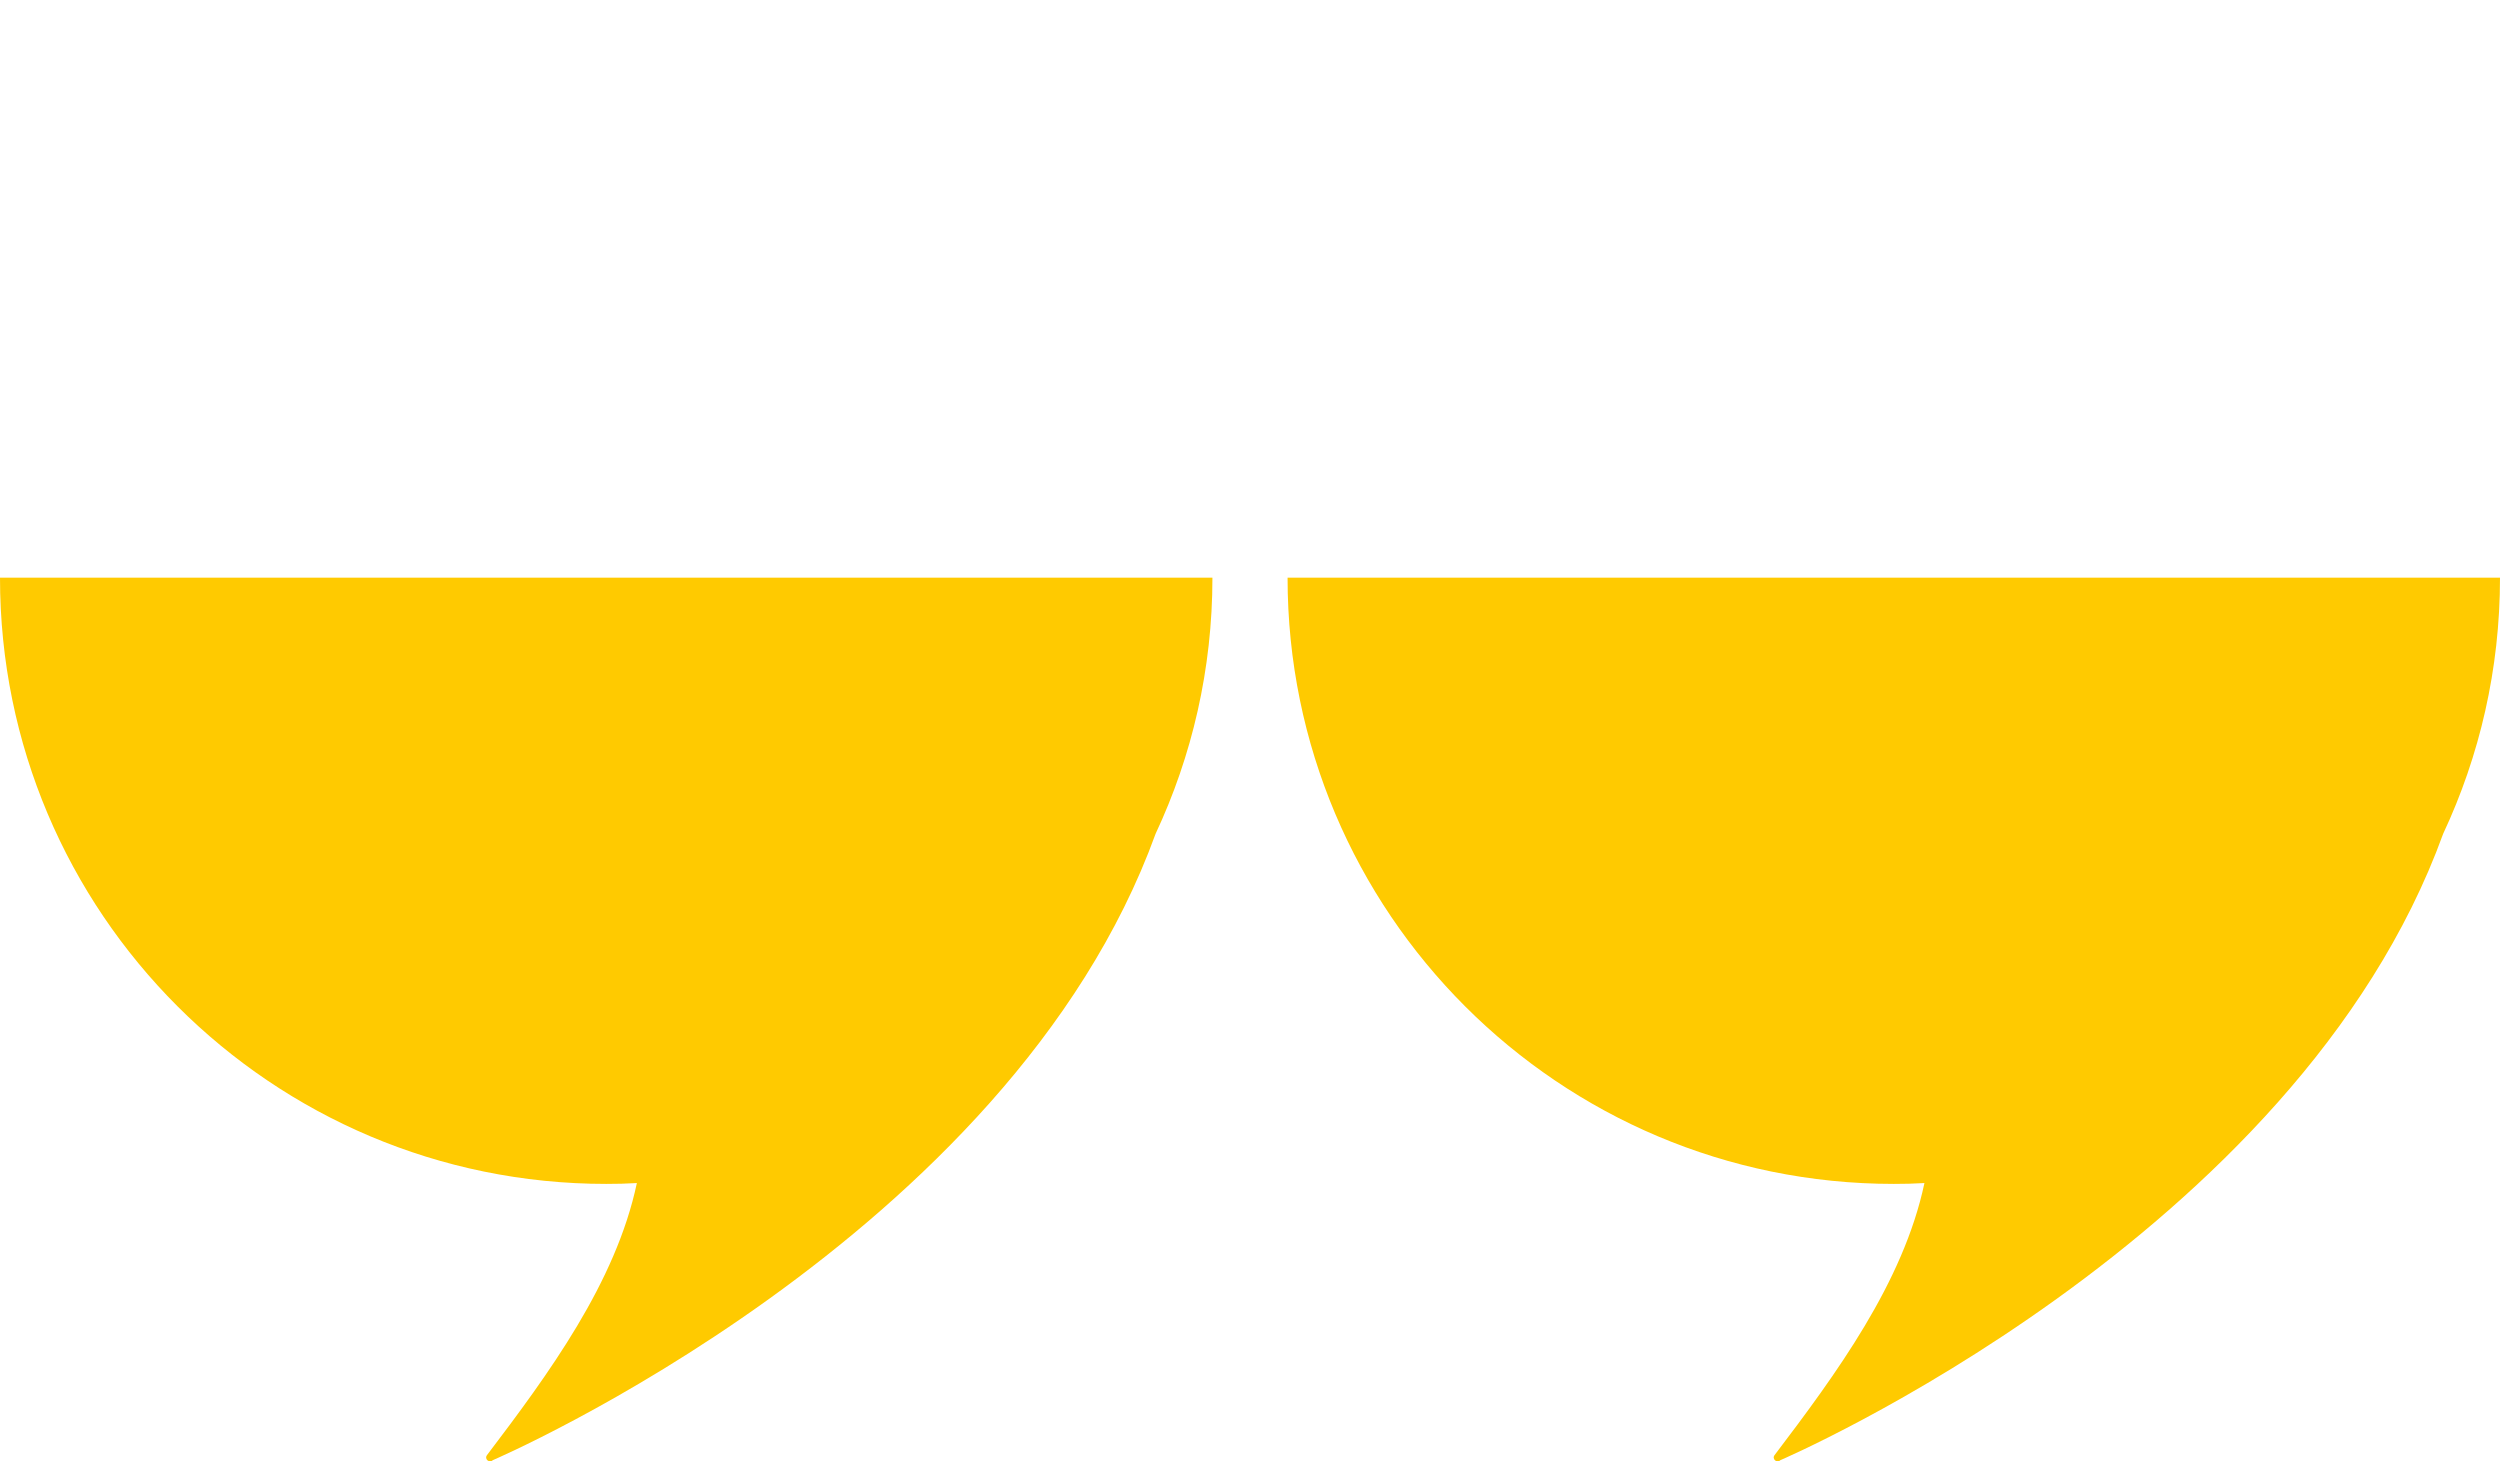   <svg xmlns="http://www.w3.org/2000/svg" x="0px" y="0px" viewBox="0 0 117.45 68.66" style="vertical-align: middle; max-width: 100%; width: 100%;" width="100%">
   <g>
    <g>
     <path d="M56.96,27.14H0c0,15.73,12.75,28.48,28.48,28.48c0.48,0,0.96-0.01,1.44-0.04c-0.99,4.68-4.15,8.97-7.04,12.78    c-0.14,0.18,0.11,0.4,0.27,0.24c0,0,24.24-10.4,31.14-29.43C56,35.52,56.96,31.44,56.96,27.14z" fill="rgb(255,202,0)">
     </path>
    </g>
    <g>
     <path d="M117.45,27.14H60.49c0,15.73,12.75,28.48,28.48,28.48c0.48,0,0.96-0.01,1.44-0.04c-0.99,4.68-4.15,8.97-7.04,12.78    c-0.14,0.18,0.11,0.4,0.27,0.24c0,0,24.24-10.4,31.14-29.43C116.49,35.52,117.45,31.44,117.45,27.14z" fill="rgb(255,202,0)">
     </path>
    </g>
    <path d="M28.48,0C16.96,0,7.61,9.34,7.61,20.87h41.73C49.35,9.34,40.01,0,28.48,0z" fill="rgba(197,17,106,0)">
    </path>
    <path d="M88.97,0C77.44,0,68.1,9.34,68.1,20.87h41.73C109.83,9.34,100.49,0,88.97,0z" fill="rgba(197,17,106,0)">
    </path>
   </g>
  </svg>

